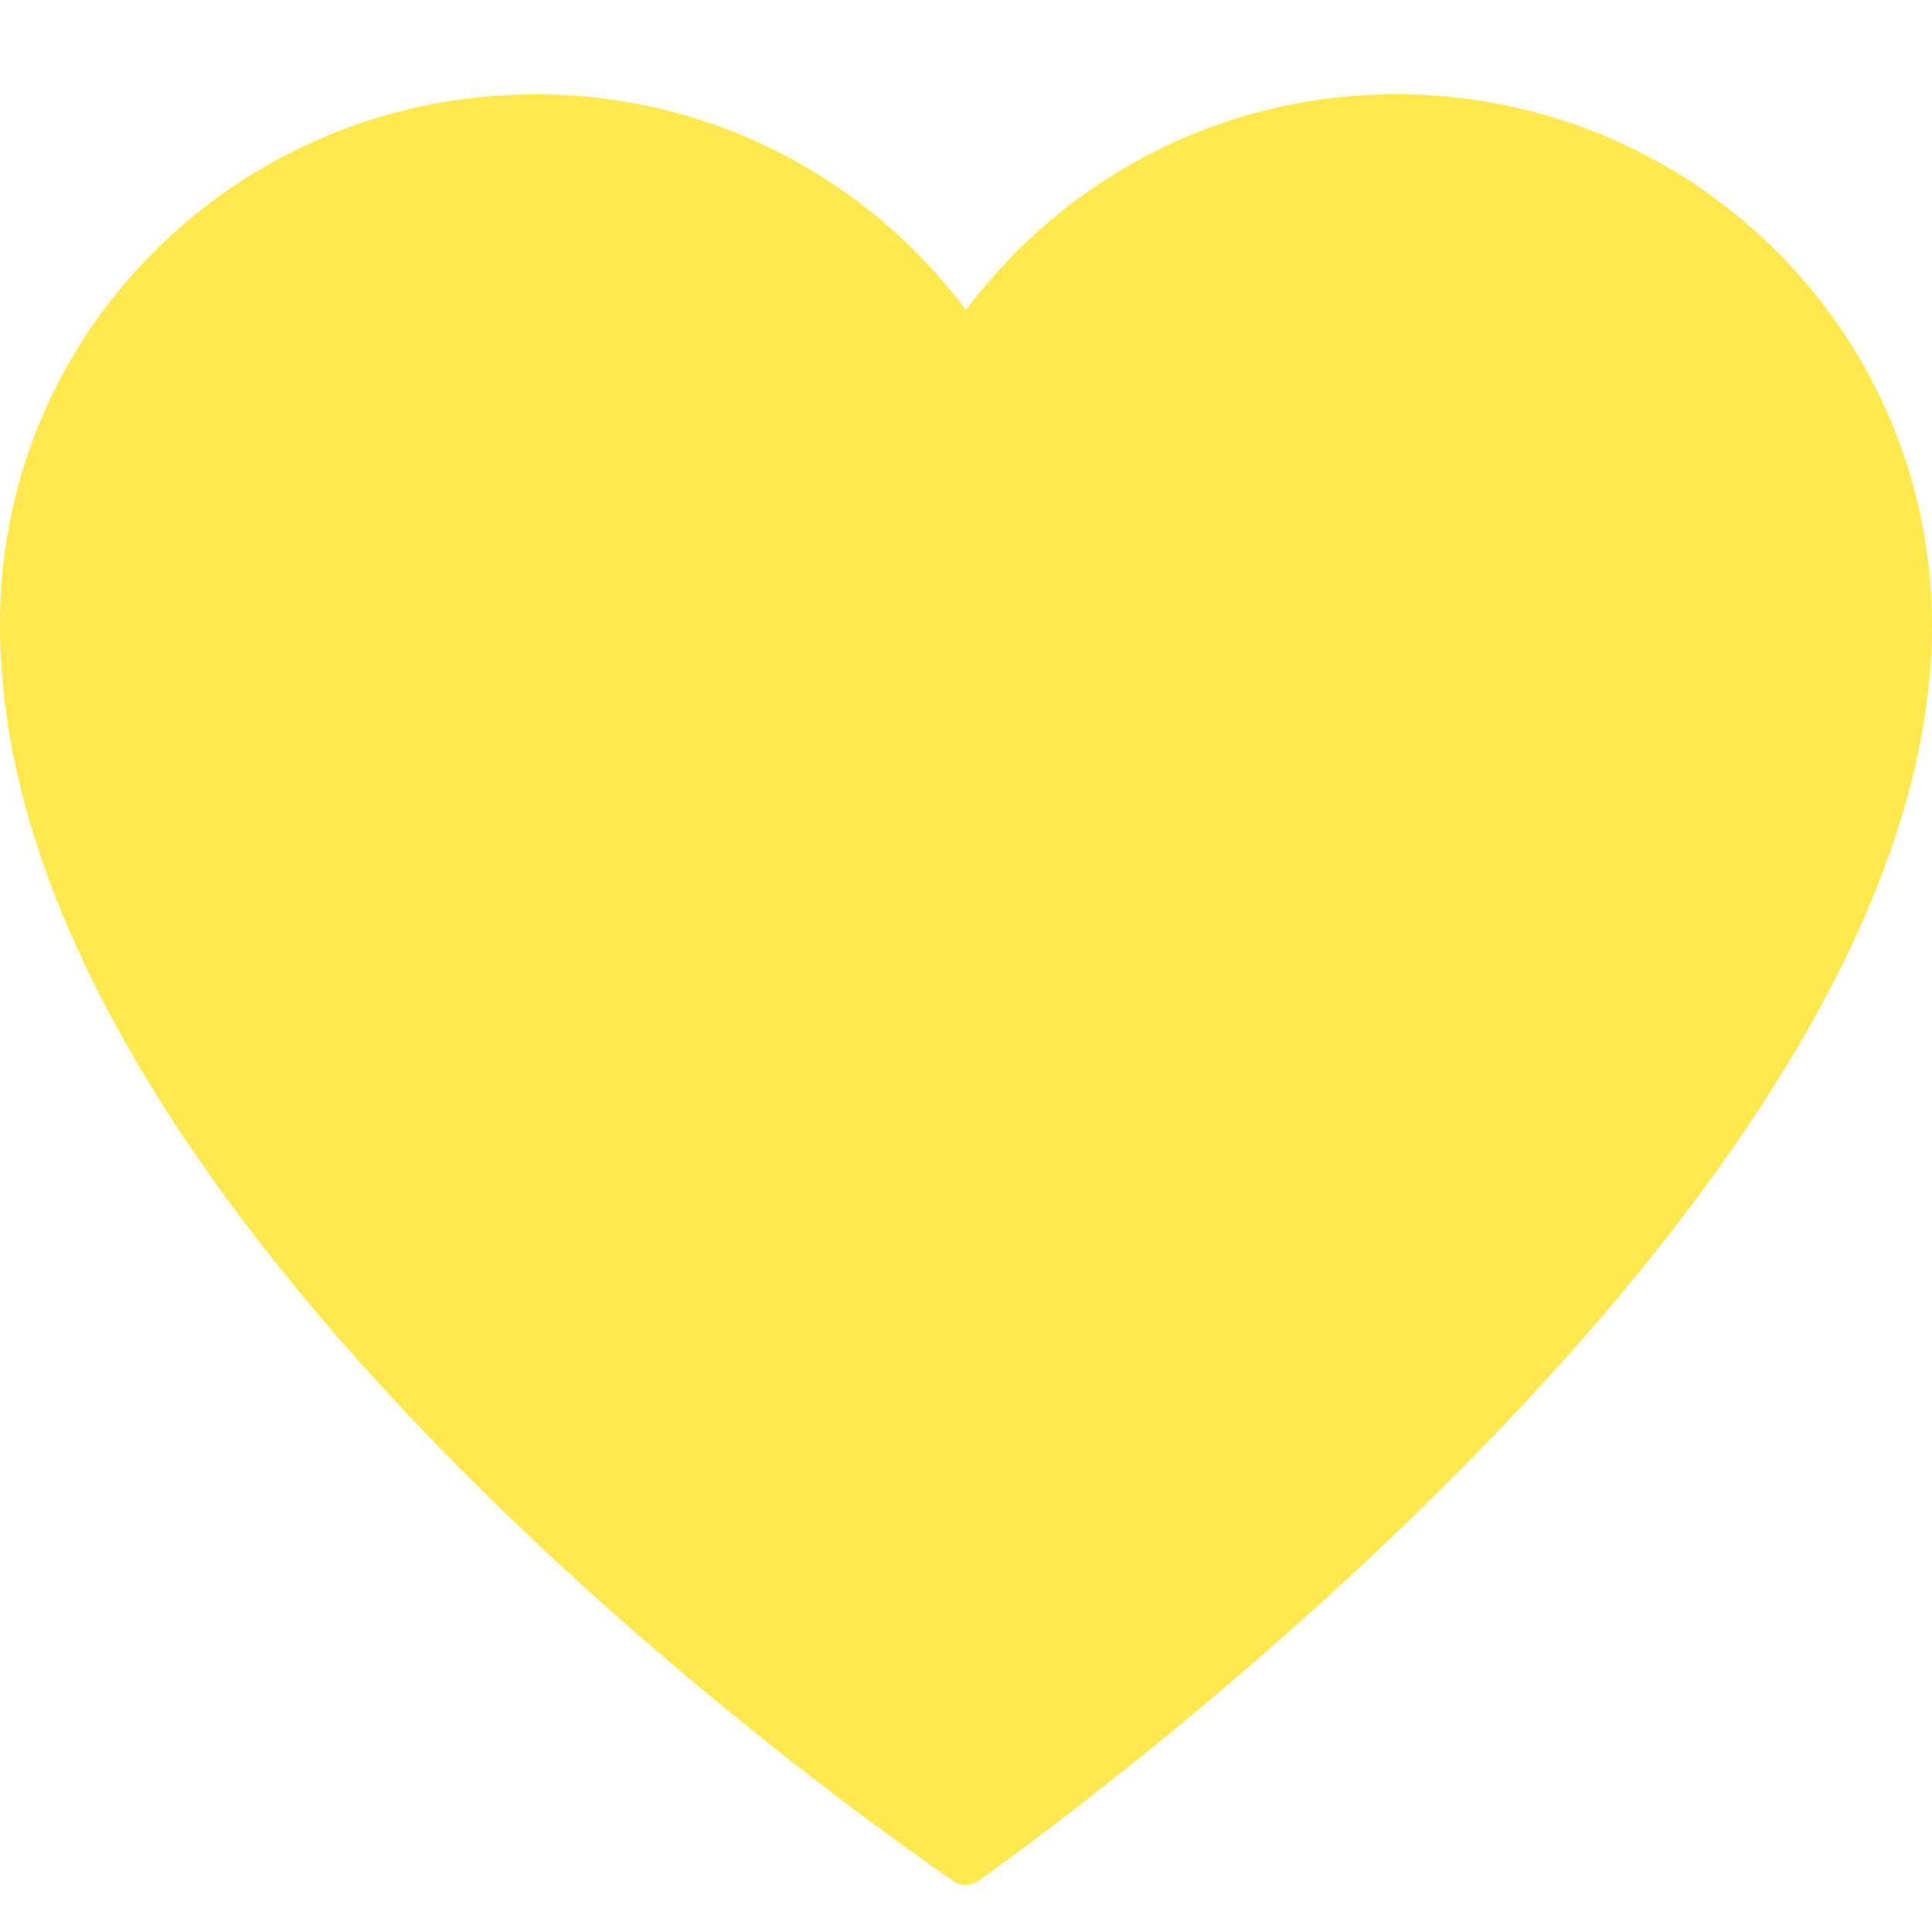 <svg width="40" height="40" viewBox="0 0 40 40" fill="none" xmlns="http://www.w3.org/2000/svg">
<path fill-rule="evenodd" clip-rule="evenodd" d="M28.909 1.951C25.253 1.951 22.02 3.713 20 6.419C17.966 3.695 14.703 1.927 11.017 1.952C5.096 1.99 0.233 6.609 0.009 12.477C-0.457 24.662 17.354 37.307 19.738 38.944C19.896 39.052 20.102 39.051 20.258 38.94C22.593 37.275 40 24.474 40 12.948C40 6.875 35.035 1.951 28.909 1.951Z" fill="#FFE84D"/>
</svg>
